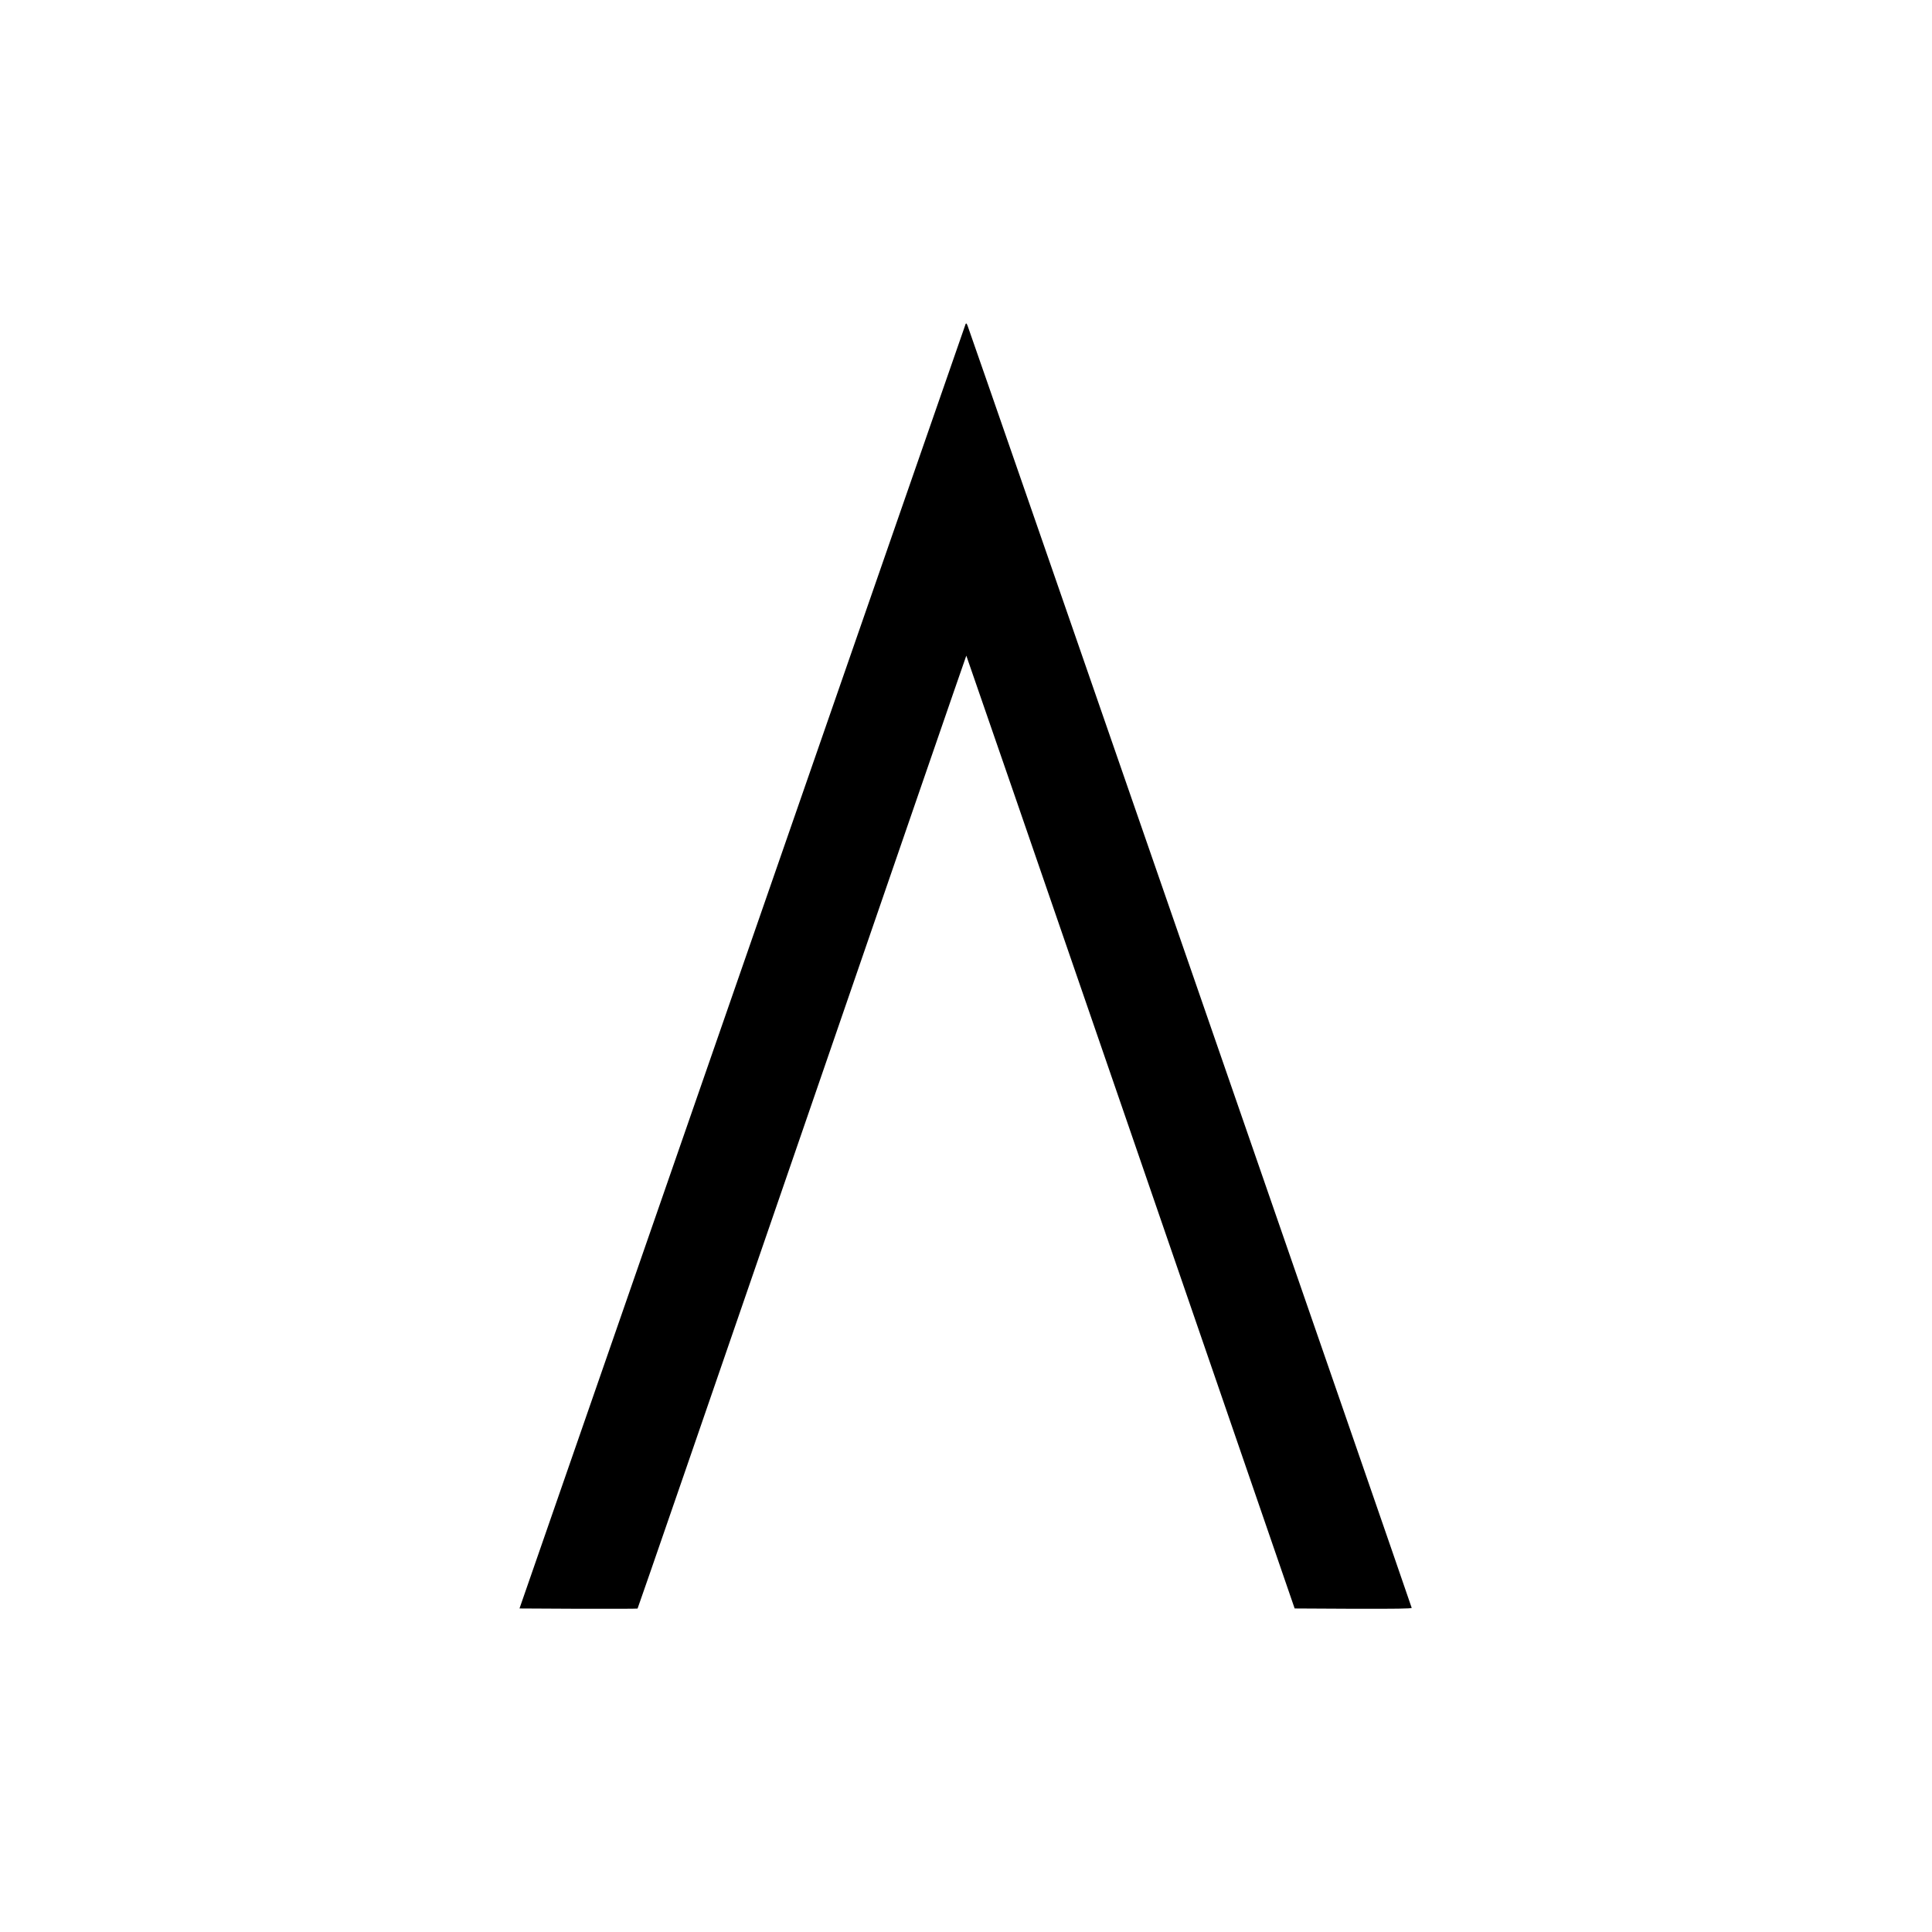 <?xml version="1.0" encoding="UTF-8" standalone="yes"?>
<svg version="1.0" xmlns="http://www.w3.org/2000/svg" width="19.685in" height="19.685in" viewBox="0 0 1890 1890" preserveAspectRatio="xMidYMid meet">
  <g transform="translate(0,1890) scale(0.1,-0.1)" fill="#000000" stroke="none">
    <path d="M9446 15730 c-3 -8 -987 -2839 -2185 -6290 l-2179 -6275 575 -3 c317
-1 578 0 580 2 3 2 727 2100 1609 4662 882 2561 1605 4659 1607 4660 1 1 724
-2095 1607 -4659 l1605 -4662 573 -3 c417 -1 572 1 572 9 0 11 -4322 12489
-4345 12544 -9 22 -14 26 -19 15z"/>
  </g>
</svg>